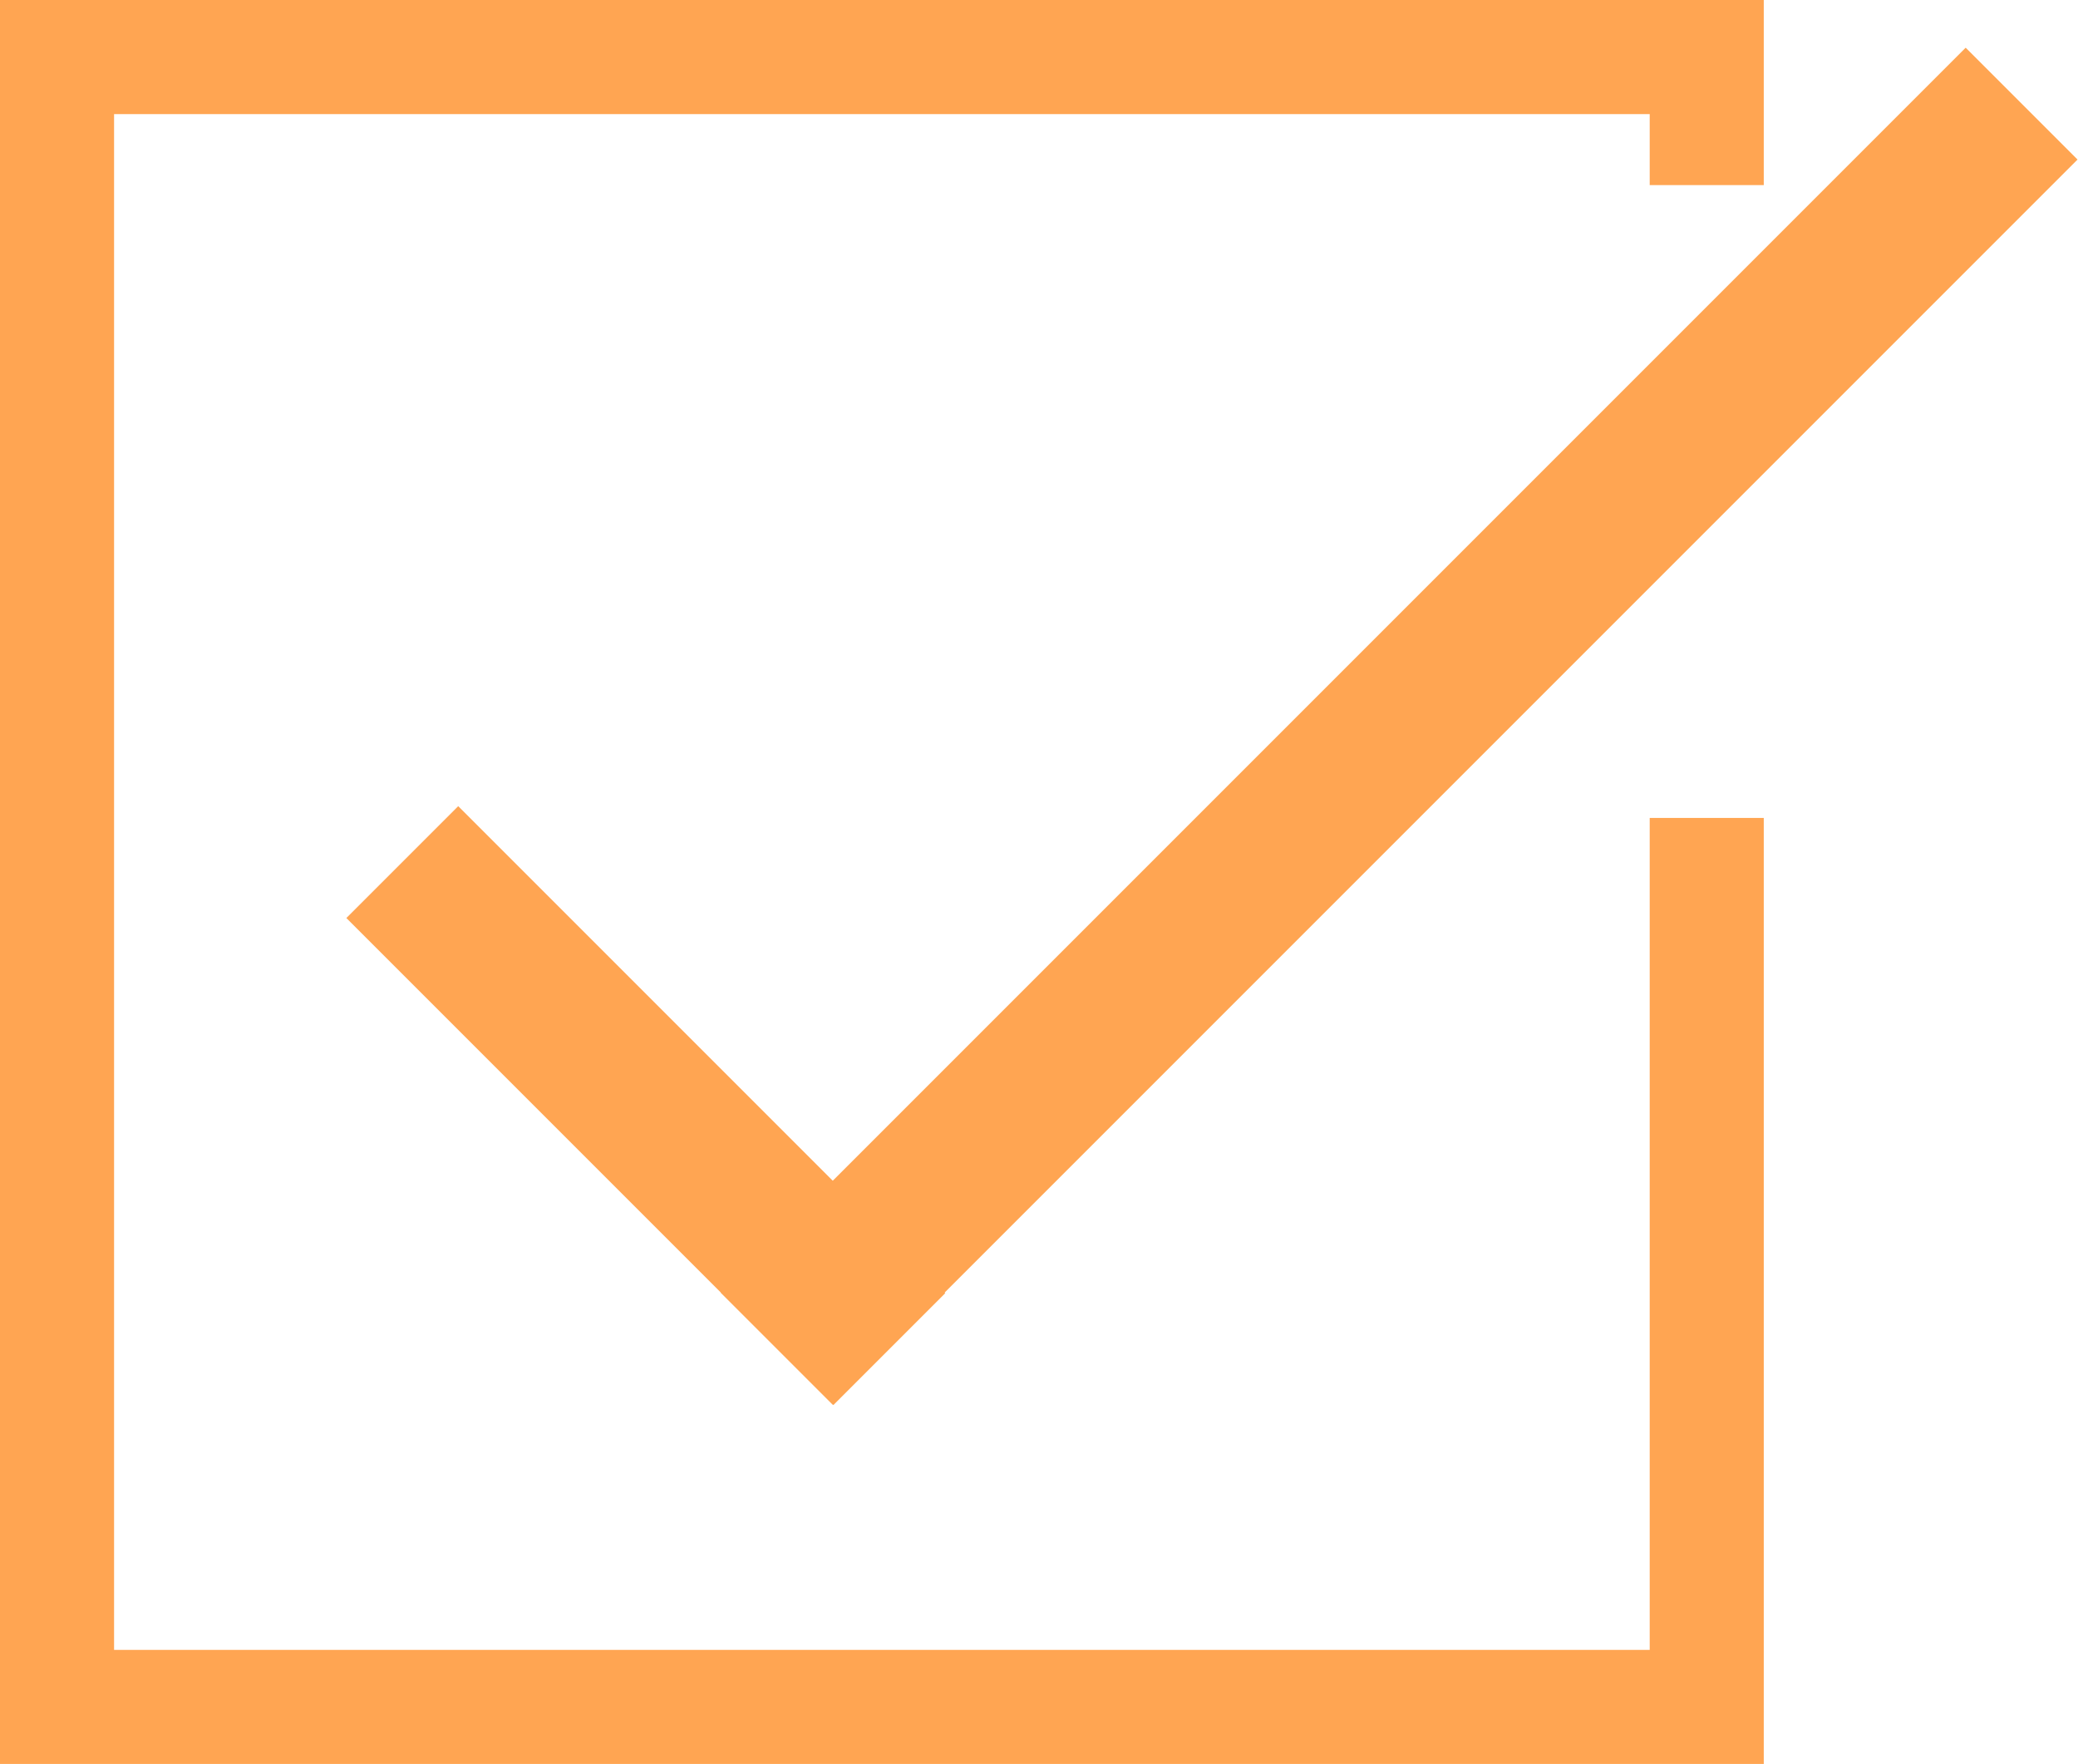<svg xmlns="http://www.w3.org/2000/svg" viewBox="0 0 19.31 16.39"><defs><style>.cls-checkmark-1{fill:#ffa552;}</style></defs><g id="" data-name=""><g id="" data-name=""><path class="cls-checkmark-1" d="M16.39,0H0V16.39H16.39V7.6H15.33v7.73H1.06V1.06H15.33v.66h1.06Z"/><rect class="cls-checkmark-1" x="5.26" y="7.07" width="1.47" height="6.4" transform="translate(-5.5 7.25) rotate(-45)"/><rect class="cls-checkmark-1" x="4.82" y="6.01" width="16.36" height="1.47" transform="translate(-0.96 11.17) rotate(-45)"/></g></g></svg>